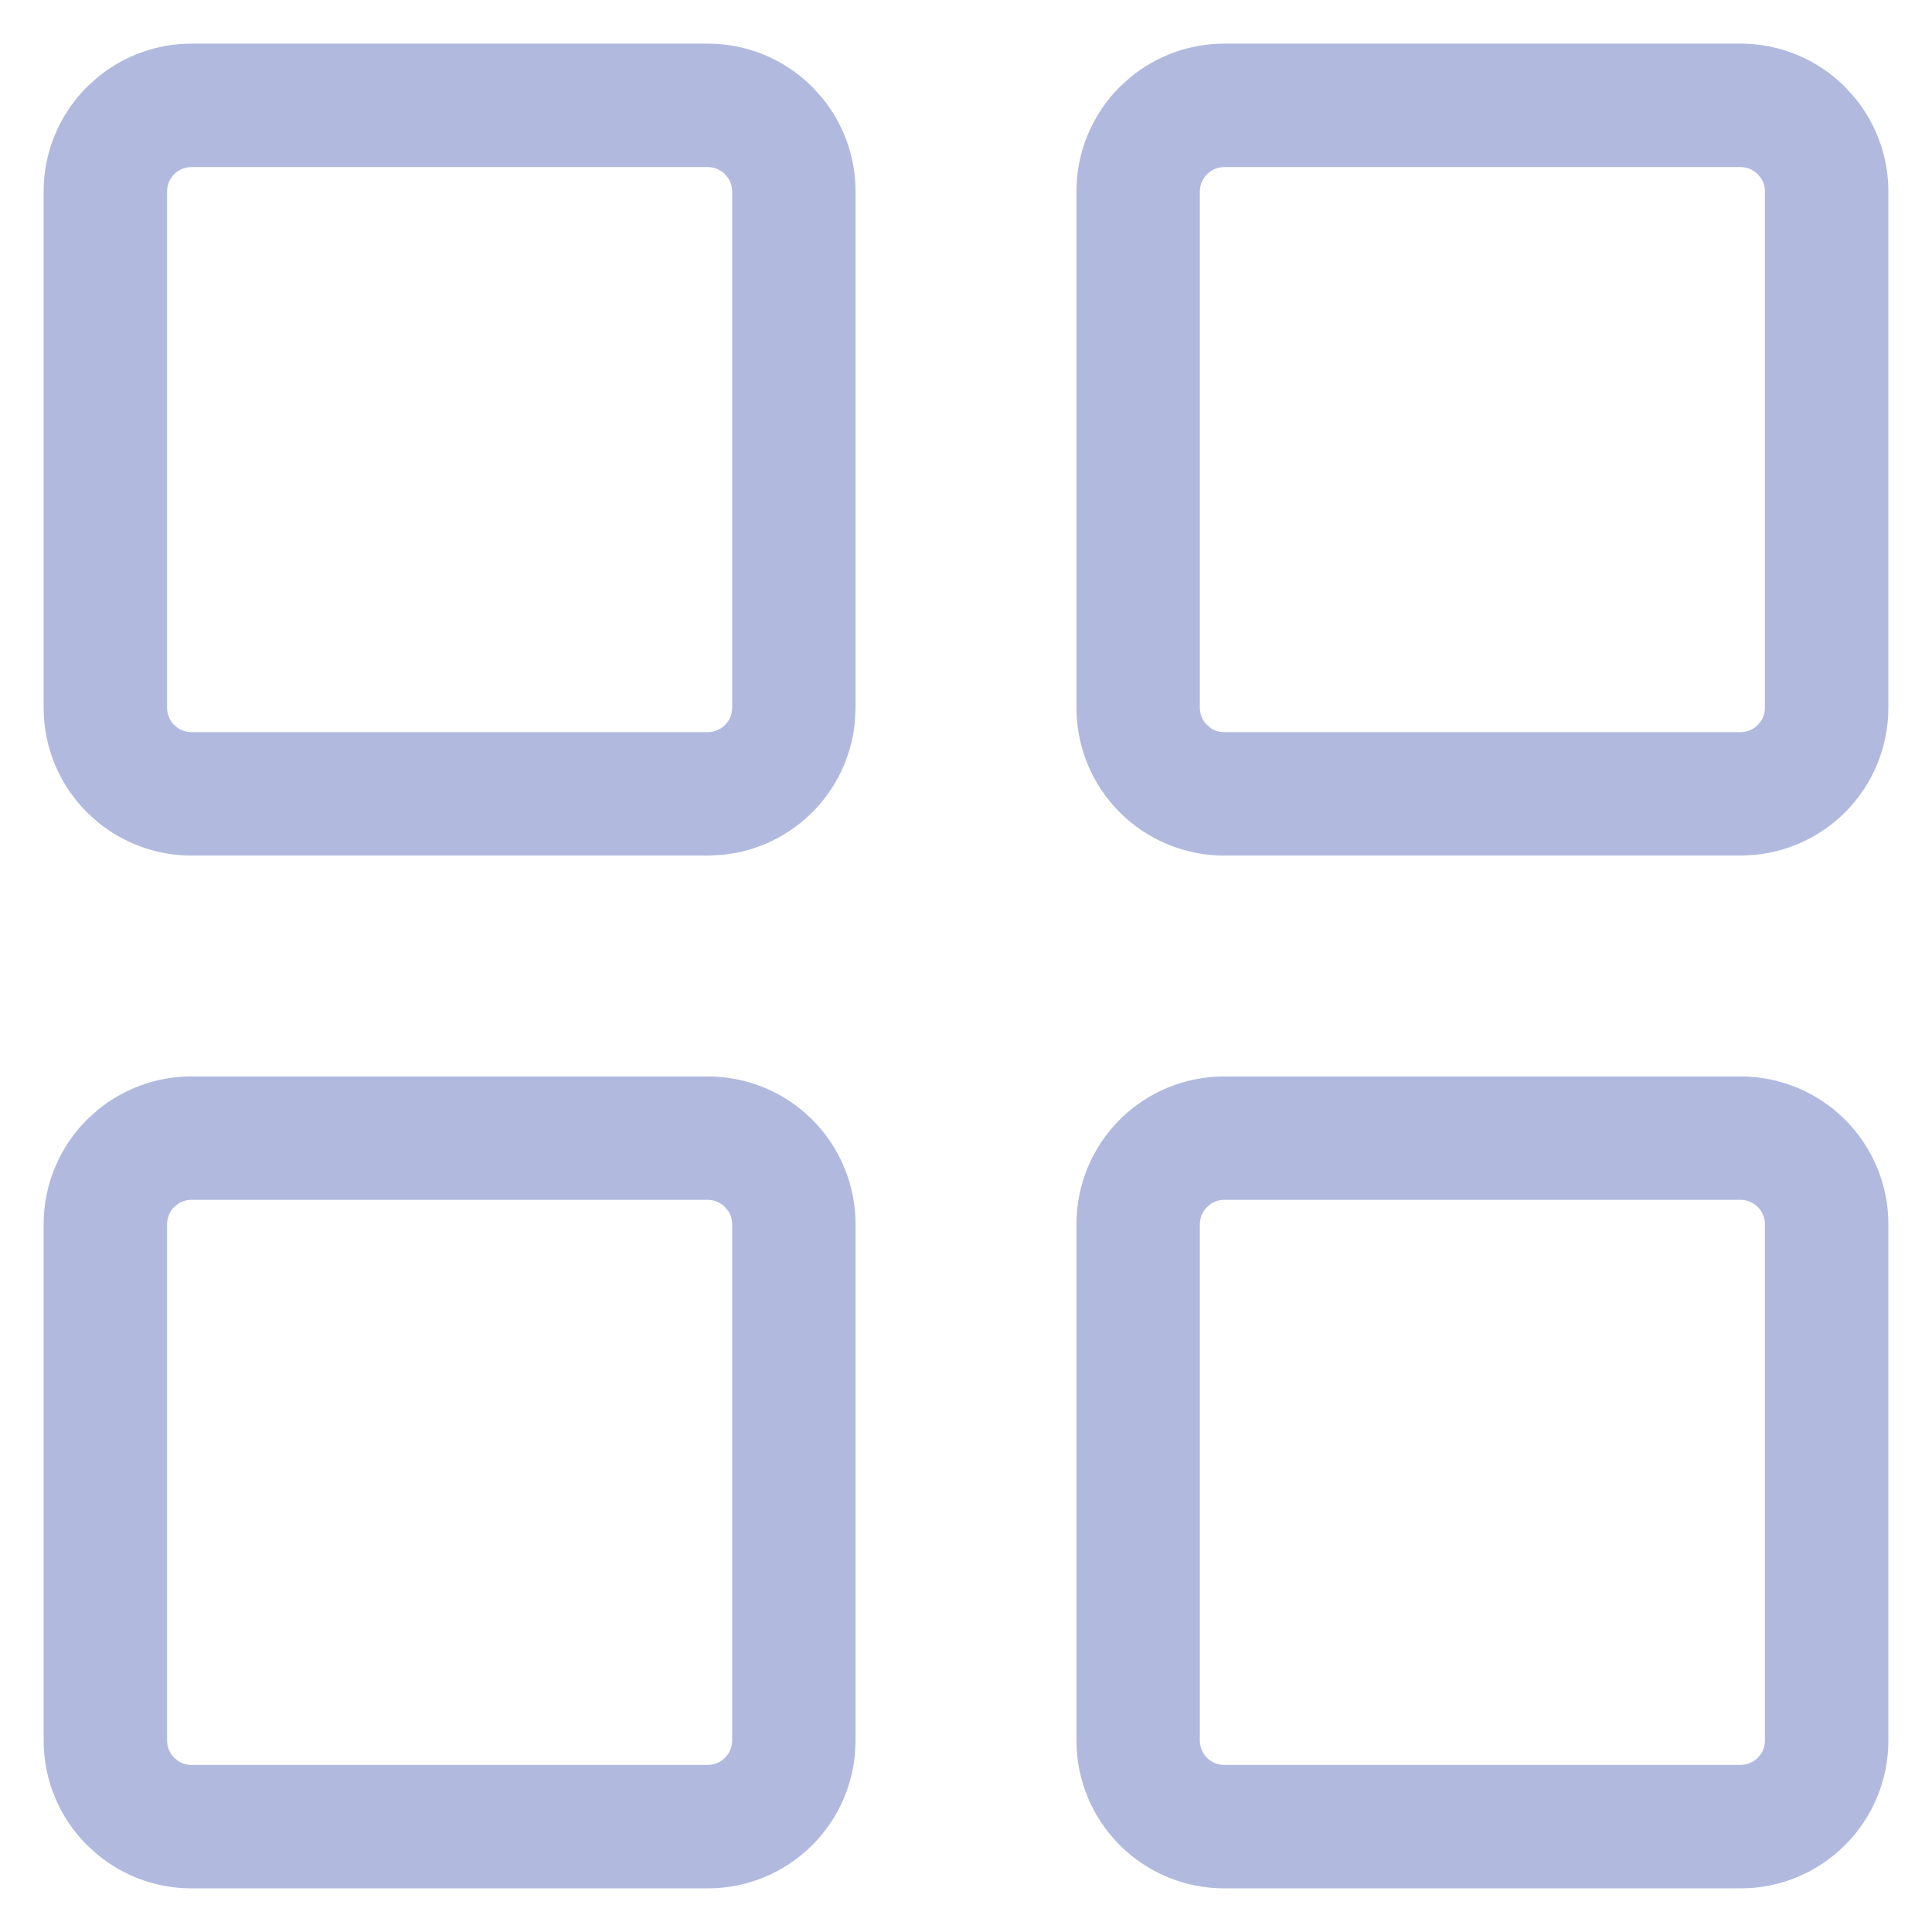 <svg width="31" height="31" viewBox="0 0 31 31" fill="none" xmlns="http://www.w3.org/2000/svg">
<path d="M11.357 17.422C11.947 17.422 12.511 17.656 12.928 18.072C13.344 18.489 13.578 19.053 13.578 19.643V27.929L13.567 28.148C13.517 28.657 13.292 29.135 12.928 29.499C12.511 29.916 11.947 30.15 11.357 30.15H3.071C2.556 30.15 2.059 29.97 1.664 29.646L1.501 29.499C1.084 29.082 0.85 28.518 0.85 27.929V19.643C0.85 19.053 1.084 18.489 1.501 18.072L1.664 17.925C2.059 17.601 2.556 17.422 3.071 17.422H11.357ZM27.929 17.422C28.518 17.422 29.082 17.656 29.499 18.072C29.916 18.489 30.15 19.053 30.15 19.643V27.929C30.15 28.518 29.916 29.082 29.499 29.499C29.082 29.916 28.518 30.15 27.929 30.15H19.643C19.053 30.15 18.489 29.916 18.072 29.499C17.656 29.082 17.422 28.518 17.422 27.929V19.643C17.422 19.053 17.656 18.489 18.072 18.072C18.489 17.656 19.053 17.422 19.643 17.422H27.929ZM3.071 19.102C2.964 19.103 2.86 19.134 2.771 19.193L2.689 19.261C2.588 19.362 2.531 19.499 2.531 19.643V27.929C2.531 28.072 2.588 28.209 2.689 28.311L2.771 28.378C2.86 28.437 2.964 28.469 3.071 28.469H11.357C11.501 28.469 11.638 28.412 11.739 28.311L11.807 28.229C11.866 28.14 11.897 28.036 11.898 27.929V19.643C11.897 19.535 11.866 19.431 11.807 19.343L11.739 19.261C11.638 19.16 11.501 19.103 11.357 19.102H3.071ZM19.643 19.102C19.535 19.103 19.431 19.134 19.343 19.193L19.261 19.261C19.16 19.362 19.103 19.499 19.102 19.643V27.929C19.103 28.072 19.16 28.209 19.261 28.311C19.362 28.412 19.499 28.469 19.643 28.469H27.929C28.072 28.469 28.209 28.412 28.311 28.311L28.378 28.229C28.437 28.14 28.469 28.036 28.469 27.929V19.643C28.469 19.499 28.412 19.362 28.311 19.261C28.209 19.16 28.072 19.103 27.929 19.102H19.643ZM11.357 0.85C11.947 0.85 12.511 1.084 12.928 1.501L13.075 1.664C13.399 2.059 13.578 2.556 13.578 3.071V11.357L13.567 11.577C13.517 12.085 13.292 12.563 12.928 12.928C12.563 13.292 12.085 13.517 11.577 13.567L11.357 13.578H3.071C2.556 13.578 2.059 13.399 1.664 13.075L1.501 12.928C1.084 12.511 0.85 11.947 0.85 11.357V3.071C0.85 2.482 1.084 1.918 1.501 1.501L1.664 1.354C2.059 1.03 2.556 0.85 3.071 0.85H11.357ZM27.929 0.85C28.518 0.85 29.082 1.084 29.499 1.501L29.646 1.664C29.97 2.059 30.15 2.556 30.15 3.071V11.357C30.15 11.947 29.916 12.511 29.499 12.928C29.135 13.292 28.657 13.517 28.148 13.567L27.929 13.578H19.643C19.053 13.578 18.489 13.344 18.072 12.928C17.656 12.511 17.422 11.947 17.422 11.357V3.071C17.422 2.482 17.656 1.918 18.072 1.501L18.235 1.354C18.631 1.03 19.127 0.85 19.643 0.85H27.929ZM3.071 2.531C2.928 2.531 2.791 2.588 2.689 2.689C2.588 2.791 2.531 2.928 2.531 3.071V11.357C2.531 11.501 2.588 11.638 2.689 11.739L2.771 11.807C2.86 11.866 2.964 11.897 3.071 11.898H11.357C11.501 11.897 11.638 11.841 11.739 11.739L11.807 11.657C11.866 11.569 11.897 11.465 11.898 11.357V3.071C11.897 2.964 11.866 2.86 11.807 2.771L11.739 2.689C11.638 2.588 11.501 2.531 11.357 2.531H3.071ZM19.643 2.531C19.535 2.531 19.431 2.563 19.343 2.622L19.261 2.689C19.16 2.791 19.103 2.928 19.102 3.071V11.357C19.103 11.501 19.16 11.638 19.261 11.739L19.343 11.807C19.431 11.866 19.535 11.897 19.643 11.898H27.929C28.072 11.897 28.209 11.841 28.311 11.739L28.378 11.657C28.437 11.569 28.469 11.465 28.469 11.357V3.071C28.469 2.964 28.437 2.86 28.378 2.771L28.311 2.689C28.209 2.588 28.072 2.531 27.929 2.531H19.643Z" fill="#B1BADE" stroke="#B1BADE" stroke-width="0.3"/>
</svg>
